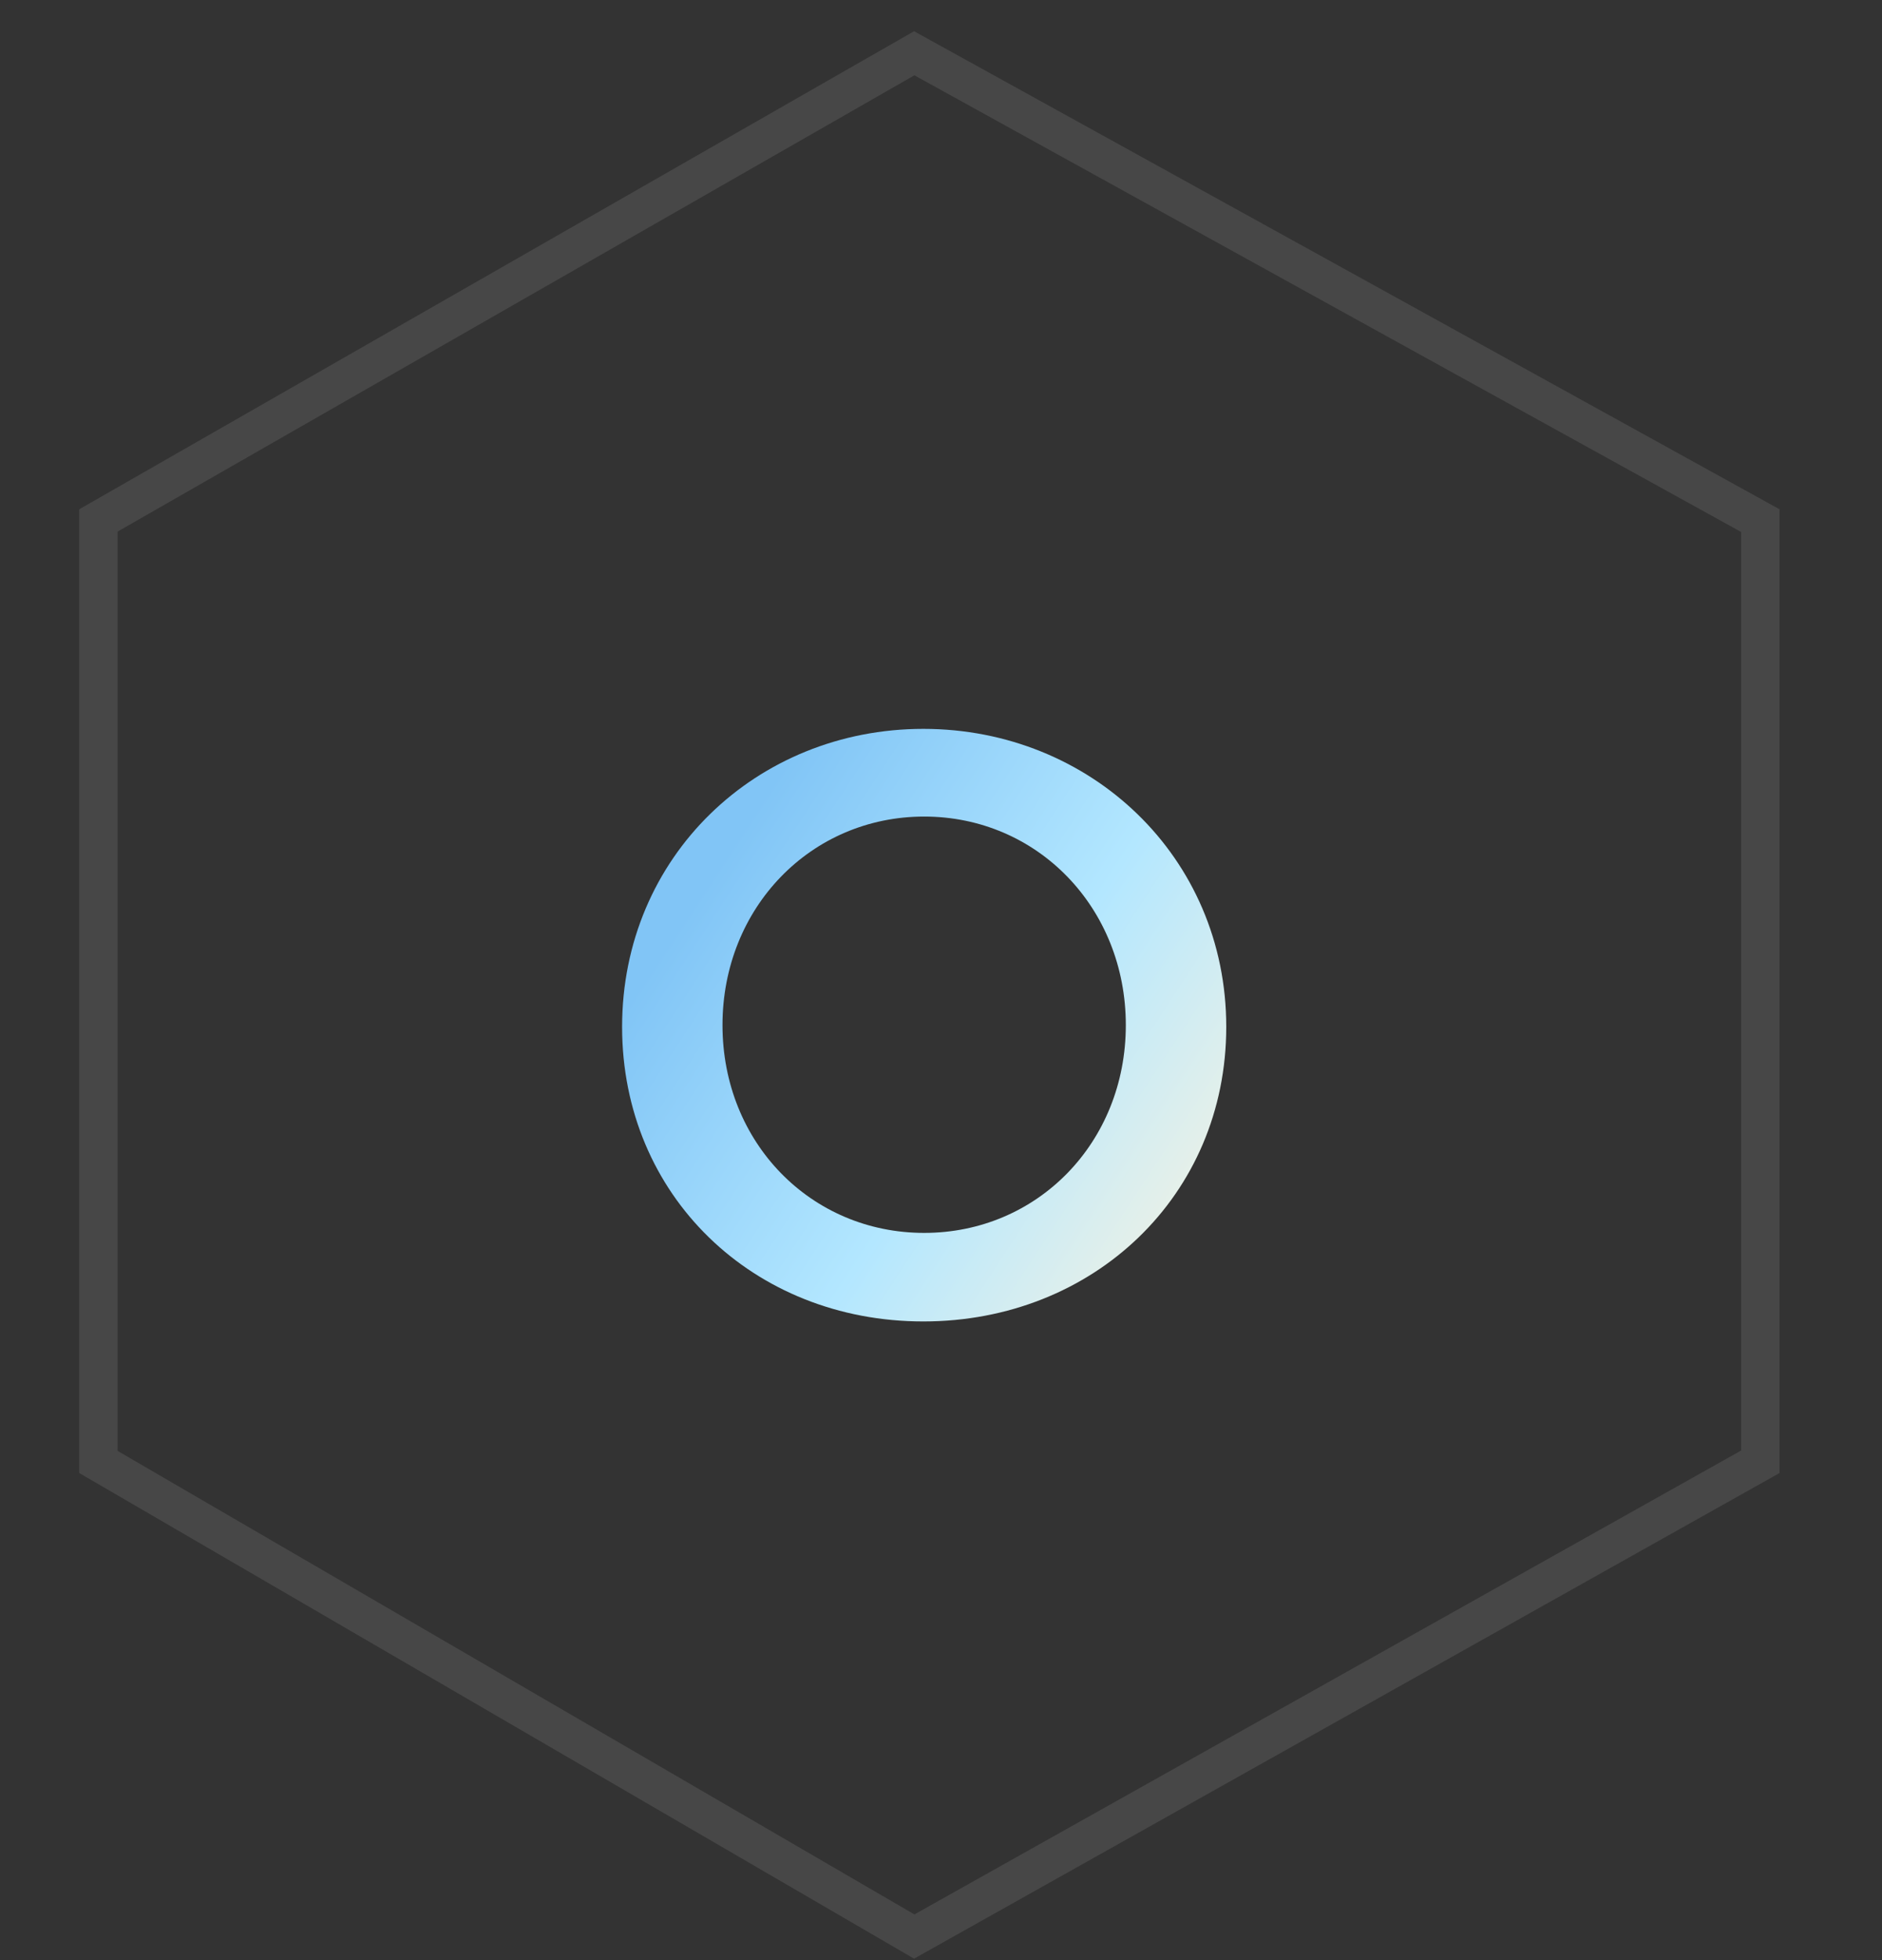 <?xml version="1.0" encoding="UTF-8"?>
<svg xmlns="http://www.w3.org/2000/svg" width="49" height="51" viewBox="0 0 49 51" fill="none">
  <rect x="0" y="0" width="49" height="51" fill="#333333" stroke="none"/>
  <g clip-path="url(#clip0_686_3211)">
    <path d="M31.927 26.719C31.927 31.105 28.471 34.384 24.04 34.384C19.609 34.384 16.197 31.105 16.197 26.719C16.197 22.288 19.698 18.965 24.04 18.965C28.382 18.965 31.927 22.288 31.927 26.719ZM24.062 32.08C27.008 32.08 29.312 29.732 29.312 26.674C29.312 23.617 27.008 21.247 24.062 21.247C21.115 21.247 18.811 23.617 18.811 26.674C18.811 29.732 21.115 32.08 24.062 32.08Z" fill="url(#paint0_linear_686_3211)"></path>
  </g>
  <path d="M2.562 38.04V13.542L23.803 1.386L45.833 13.547V38.035L23.803 50.389L2.562 38.04Z" stroke="white" stroke-opacity="0.1"></path>
  <defs>
    <linearGradient id="paint0_linear_686_3211" x1="22.3" y1="17.042" x2="36.933" y2="26.637" gradientUnits="userSpaceOnUse">
      <stop stop-color="#81C5F6"></stop>
      <stop offset="0.5" stop-color="#B3E7FF"></stop>
      <stop offset="1" stop-color="#FDF4DF"></stop>
    </linearGradient>
    <clipPath id="clip0_686_3211">
      <rect width="16" height="16" fill="white" transform="translate(16.197 18.965)"></rect>
    </clipPath>
  </defs>
</svg>
